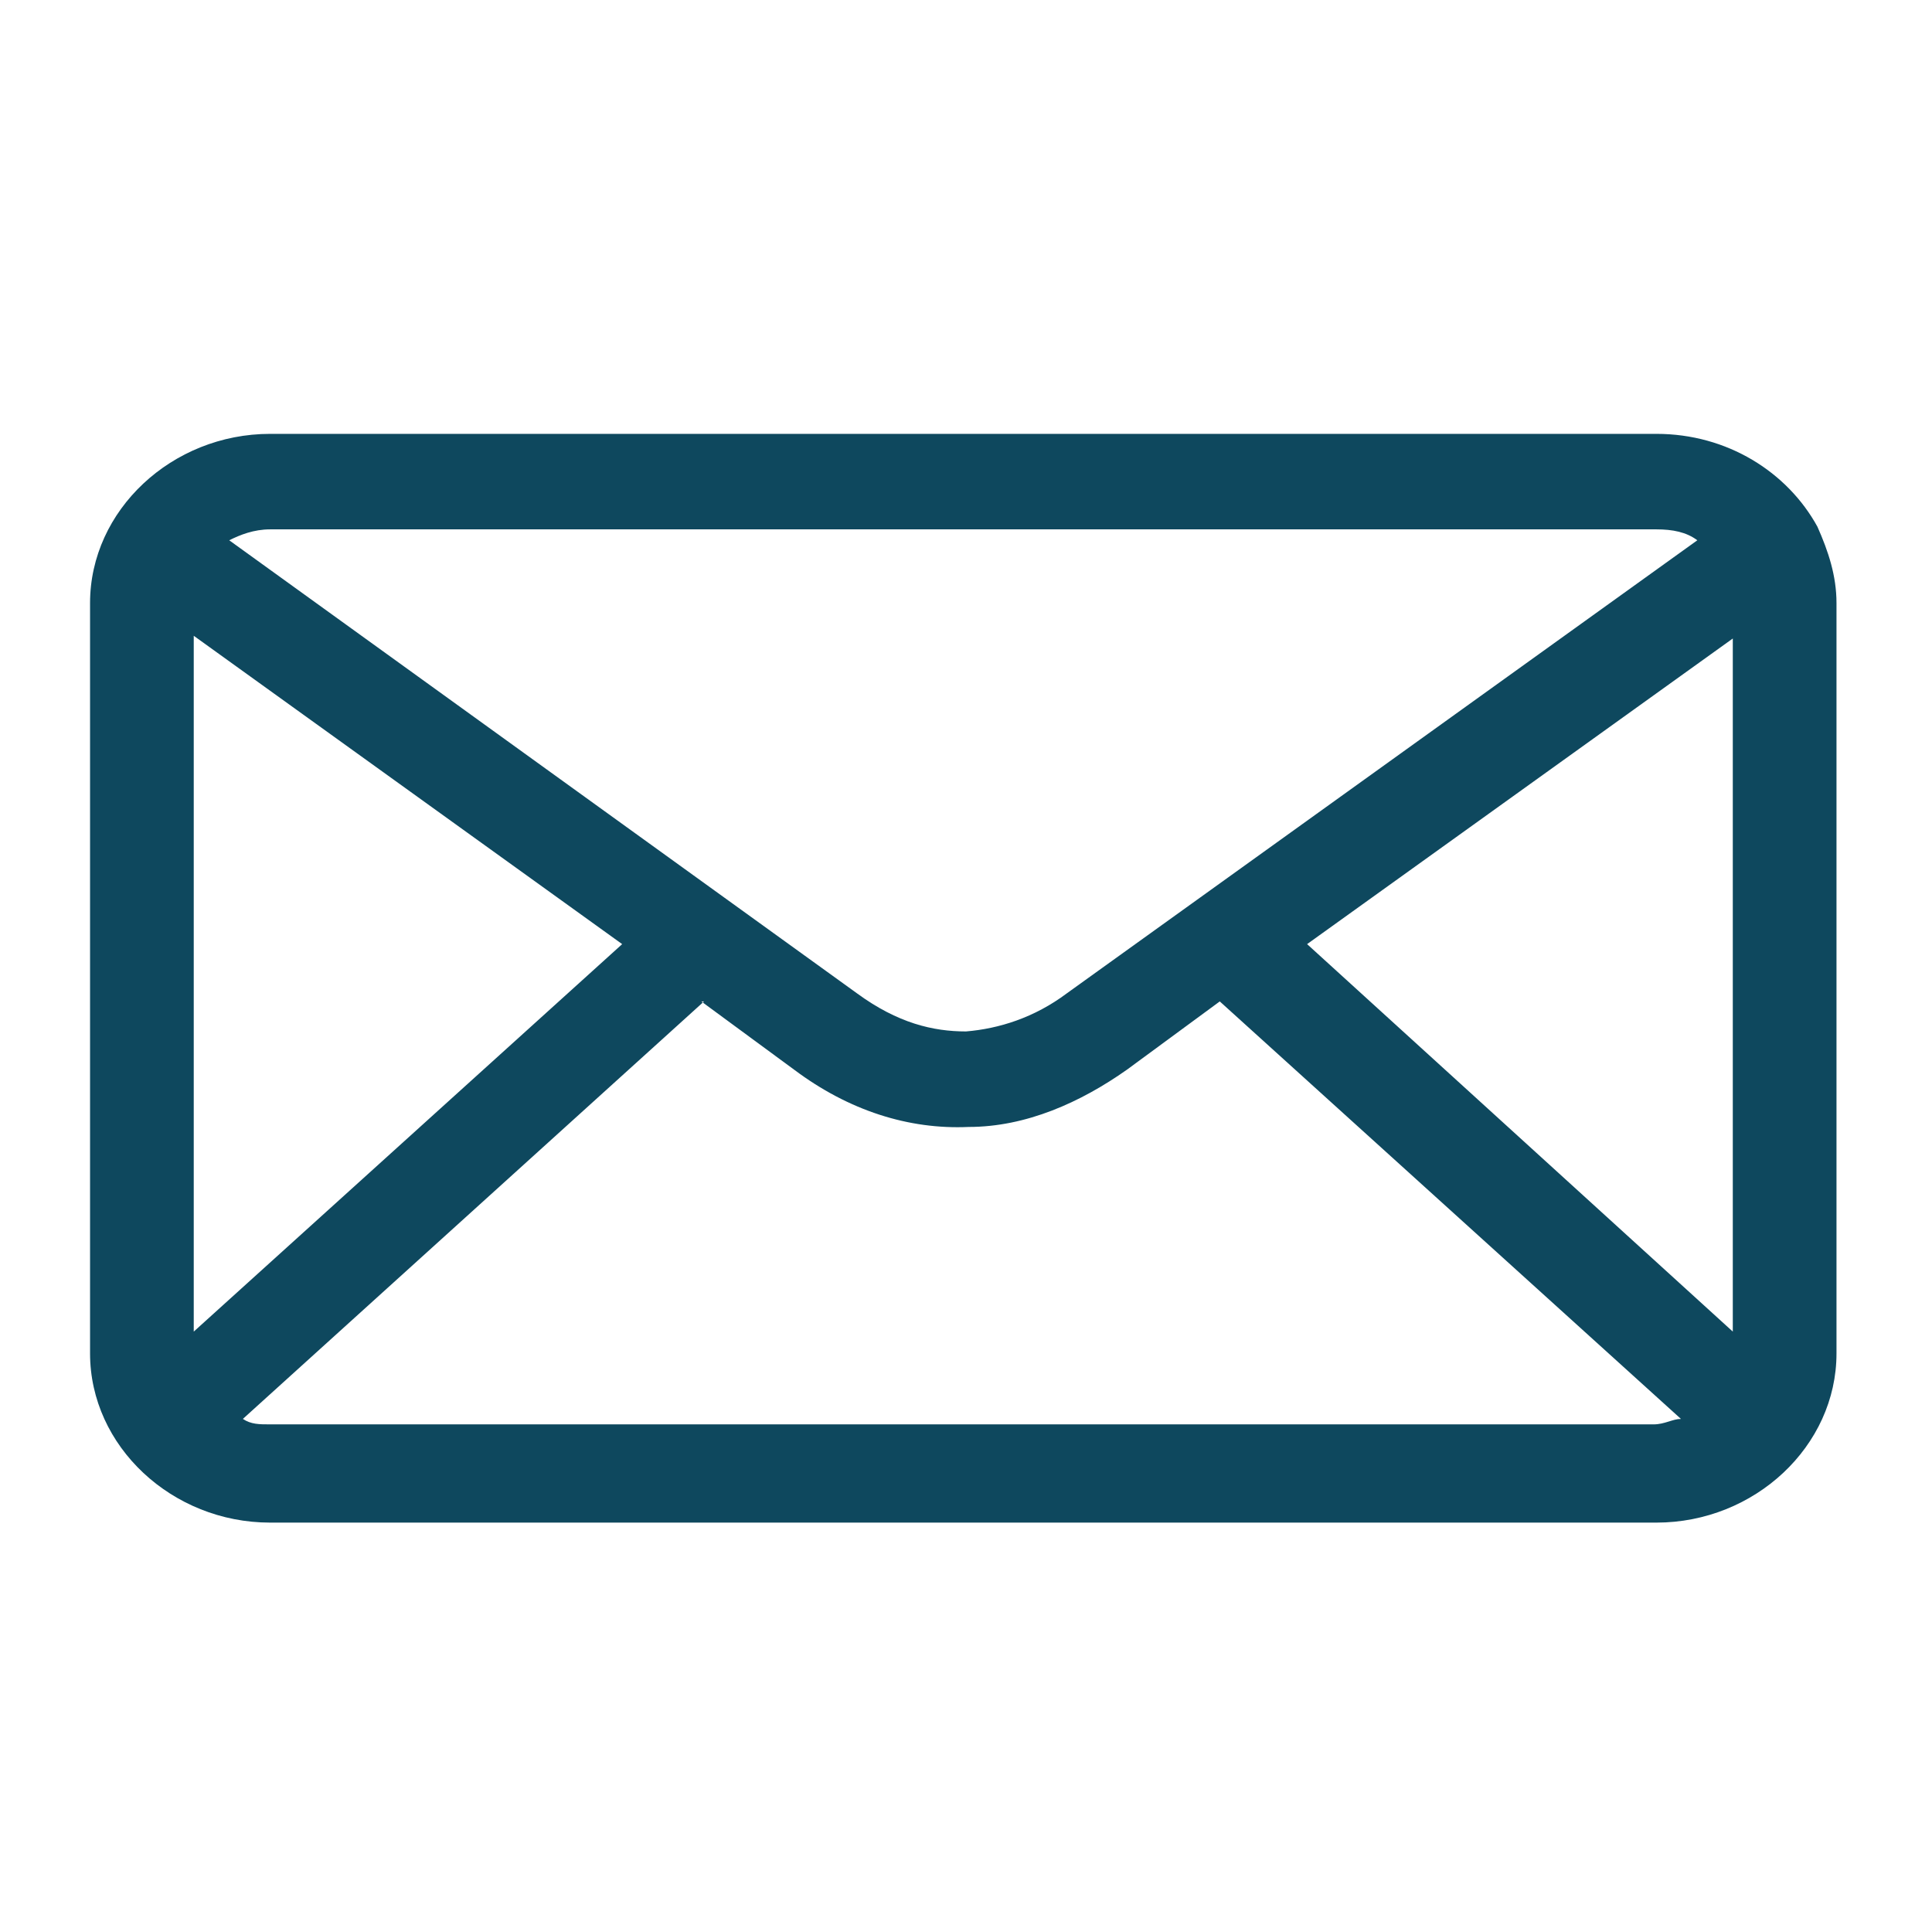 <?xml version="1.0" encoding="UTF-8"?>
<svg id="Layer_1" xmlns="http://www.w3.org/2000/svg" version="1.1" viewBox="0 0 70.8 70.3">
  <!-- Generator: Adobe Illustrator 29.1.0, SVG Export Plug-In . SVG Version: 2.1.0 Build 142)  -->
  <defs>
    <style>
      .st0 {
        fill: #0e485e;
        fill-rule: evenodd;
      }
    </style>
  </defs>
  <path class="st0" d="M9.9,15.9c-3.6,0-6.6,2.8-6.6,6.2v27.5c0,3.4,3,6.2,6.6,6.2h50.8c3.6,0,6.6-2.8,6.6-6.2v-27.5c0-1-.3-1.9-.7-2.8h0c-1.1-2-3.3-3.4-5.9-3.4H9.9ZM9.9,19.4h50.8c.6,0,1.1.1,1.5.4l-23.1,16.6c-1.2.9-2.5,1.3-3.7,1.4-1.2,0-2.5-.3-4-1.4L8.4,19.8c.4-.2.9-.4,1.5-.4h0ZM7.1,23.3l15.7,11.3-15.7,14.2s0-25.5,0-25.5ZM63.5,23.3v25.5l-15.6-14.2,15.6-11.2h0ZM25.7,36.7l3.4,2.5c2,1.5,4.2,2.2,6.4,2.1,2.1,0,4.1-.9,5.8-2.1l3.4-2.5,16.9,15.3c-.3,0-.6.2-1,.2H9.9c-.4,0-.7,0-1-.2l16.9-15.3h0Z"/>
</svg>